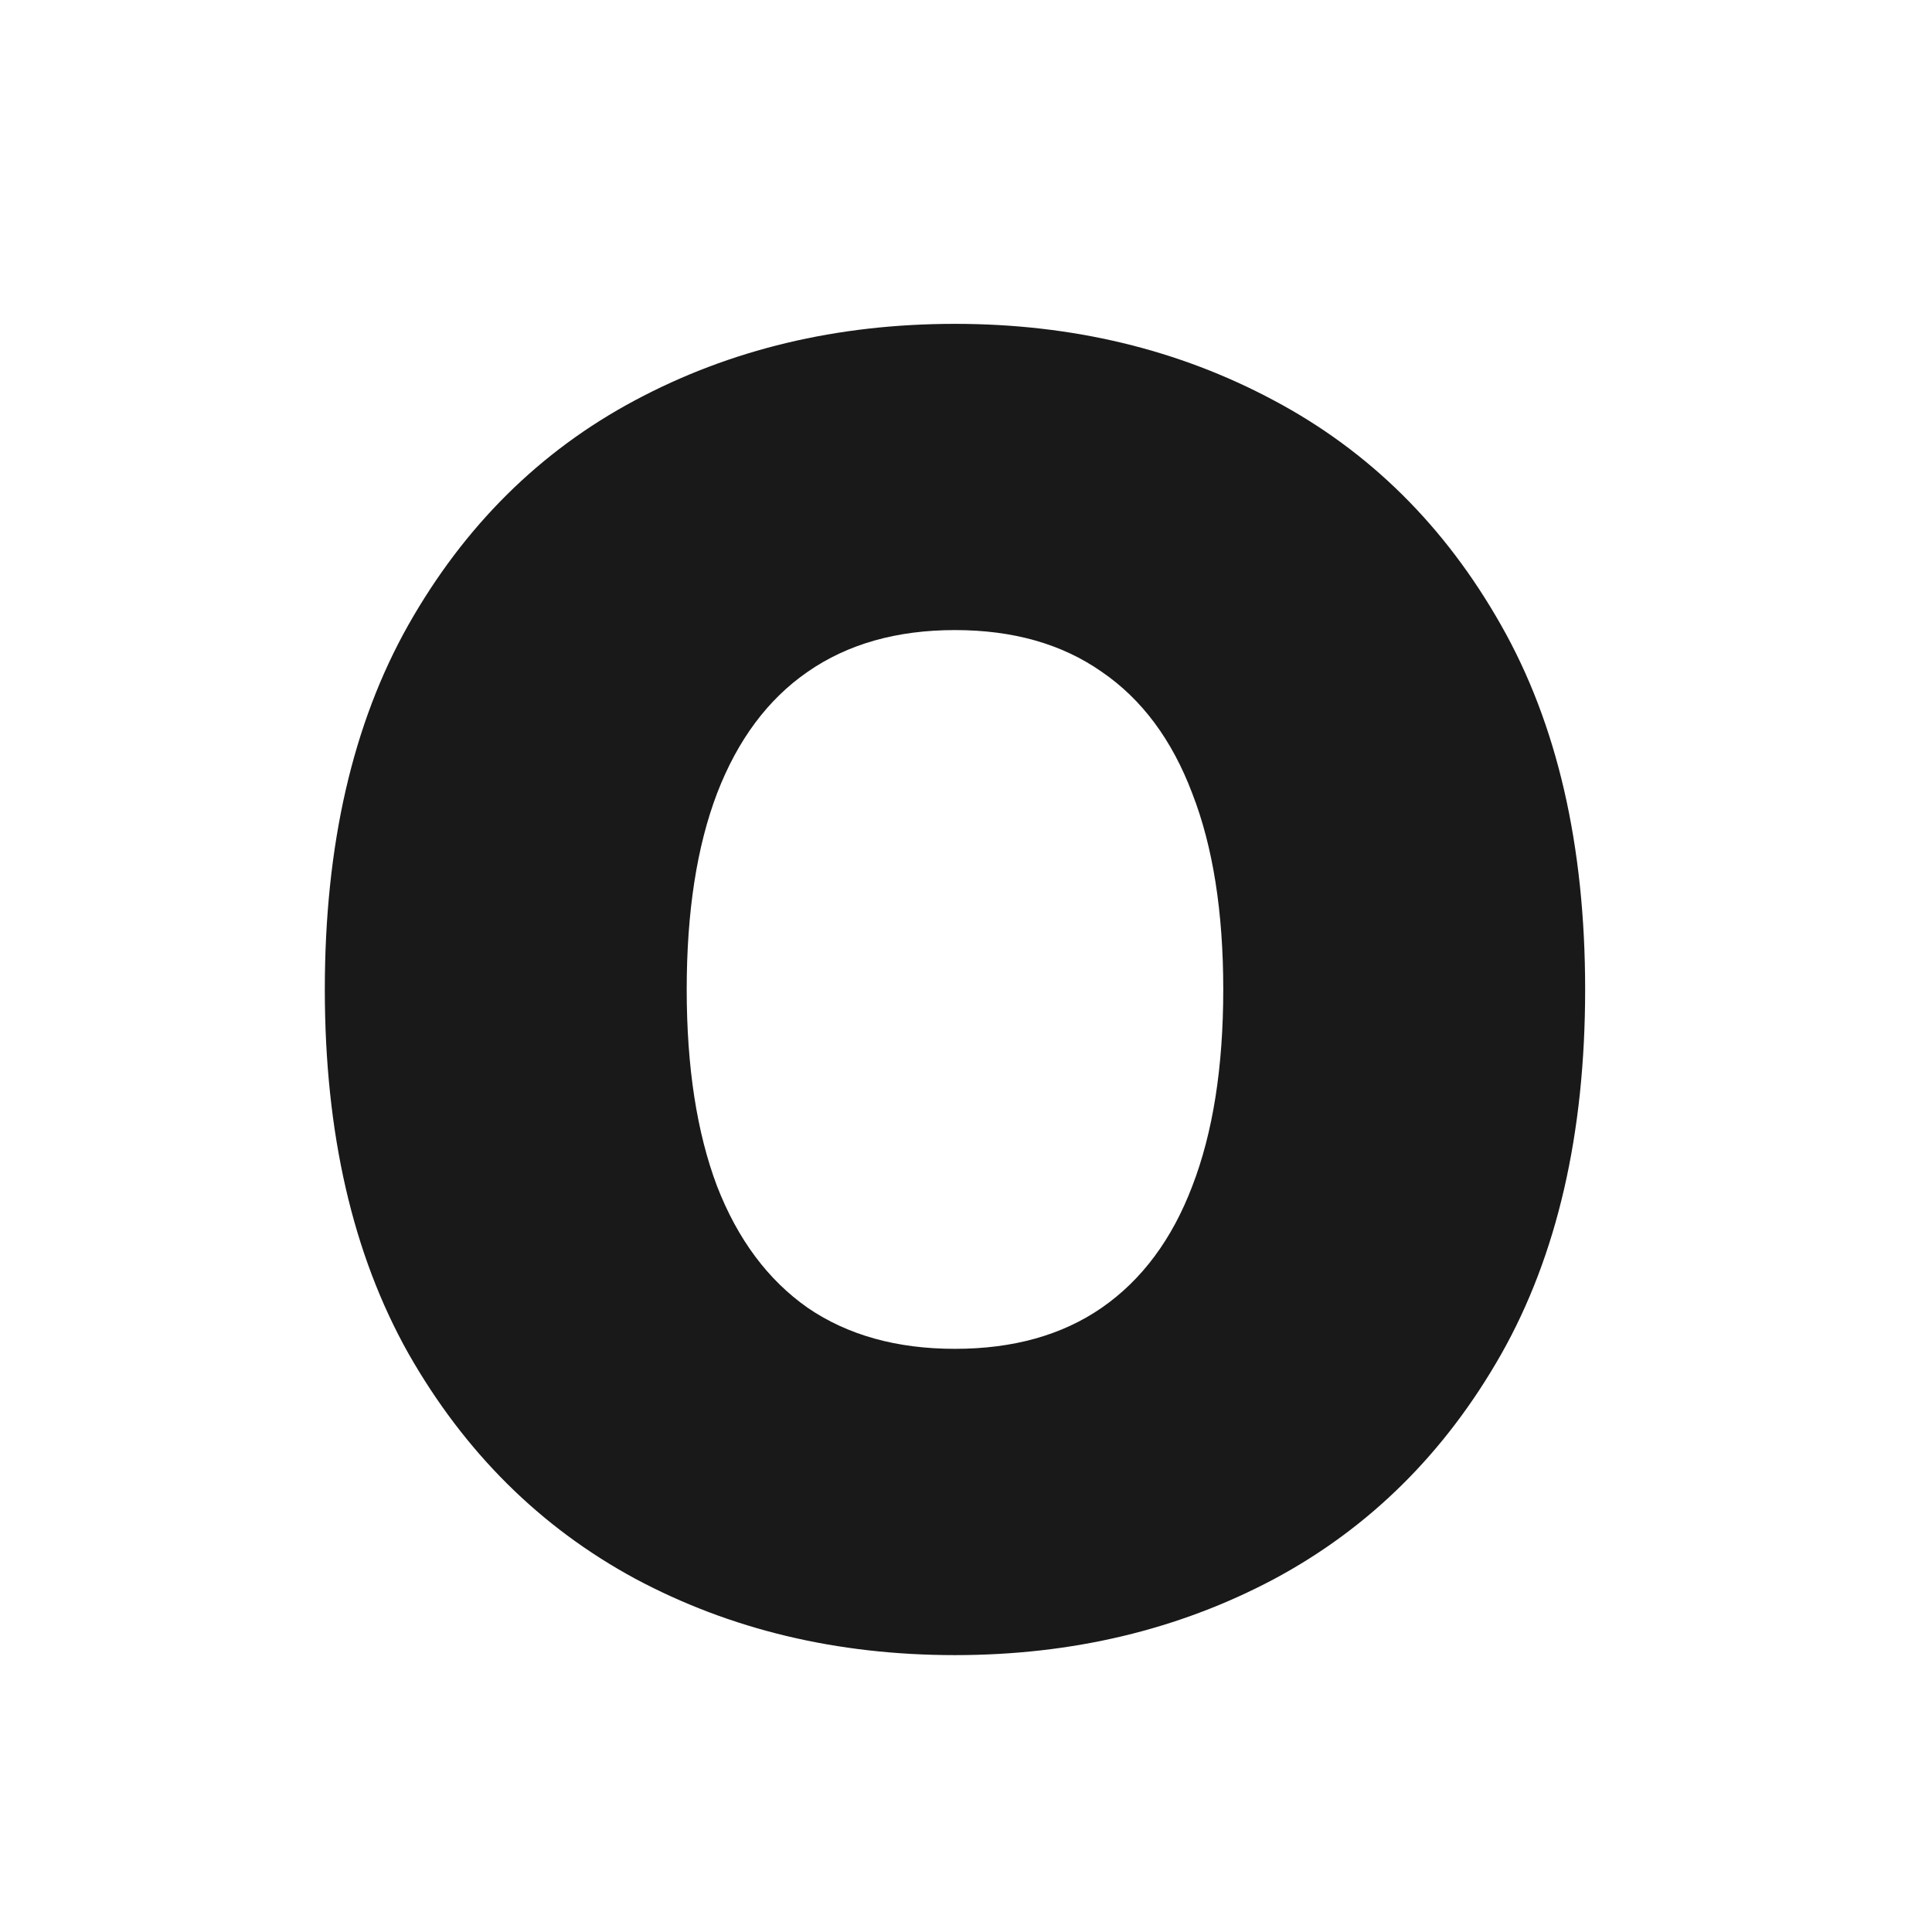 <?xml version="1.0" encoding="UTF-8"?> <svg xmlns="http://www.w3.org/2000/svg" xmlns:xlink="http://www.w3.org/1999/xlink" xmlns:svgjs="http://svgjs.com/svgjs" version="1.1" width="32" height="32"><rect width="100%" height="100%" fill="#808080" stroke="none"/><svg xmlns="http://www.w3.org/2000/svg" width="32" height="32" viewBox="0 0 32 32" fill="none"><g clip-path="url(#clip0_8791_65520)"><rect width="32" height="32" fill="white"></rect><path d="M26.255 16.389C26.255 18.778 25.791 20.794 24.861 22.436C23.932 24.07 22.678 25.311 21.099 26.156C19.52 26.994 17.76 27.414 15.817 27.414C13.861 27.414 12.094 26.991 10.515 26.145C8.943 25.293 7.692 24.049 6.763 22.415C5.841 20.773 5.38 18.764 5.38 16.389C5.38 13.999 5.841 11.987 6.763 10.352C7.692 8.711 8.943 7.471 10.515 6.632C12.094 5.787 13.861 5.364 15.817 5.364C17.76 5.364 19.52 5.787 21.099 6.632C22.678 7.471 23.932 8.711 24.861 10.352C25.791 11.987 26.255 13.999 26.255 16.389ZM20.261 16.389C20.261 15.103 20.09 14.02 19.747 13.14C19.412 12.253 18.913 11.582 18.249 11.128C17.592 10.667 16.782 10.436 15.817 10.436C14.853 10.436 14.039 10.667 13.376 11.128C12.719 11.582 12.219 12.253 11.877 13.14C11.542 14.02 11.374 15.103 11.374 16.389C11.374 17.674 11.542 18.761 11.877 19.648C12.219 20.528 12.719 21.199 13.376 21.66C14.039 22.114 14.853 22.341 15.817 22.341C16.782 22.341 17.592 22.114 18.249 21.66C18.913 21.199 19.412 20.528 19.747 19.648C20.09 18.761 20.261 17.674 20.261 16.389Z" fill="#191919"></path></g><defs><clipPath id="SvgjsClipPath1000"><rect width="32" height="32" fill="white"></rect></clipPath></defs></svg><style>@media (prefers-color-scheme: light) { :root { filter: none; } } </style></svg> 